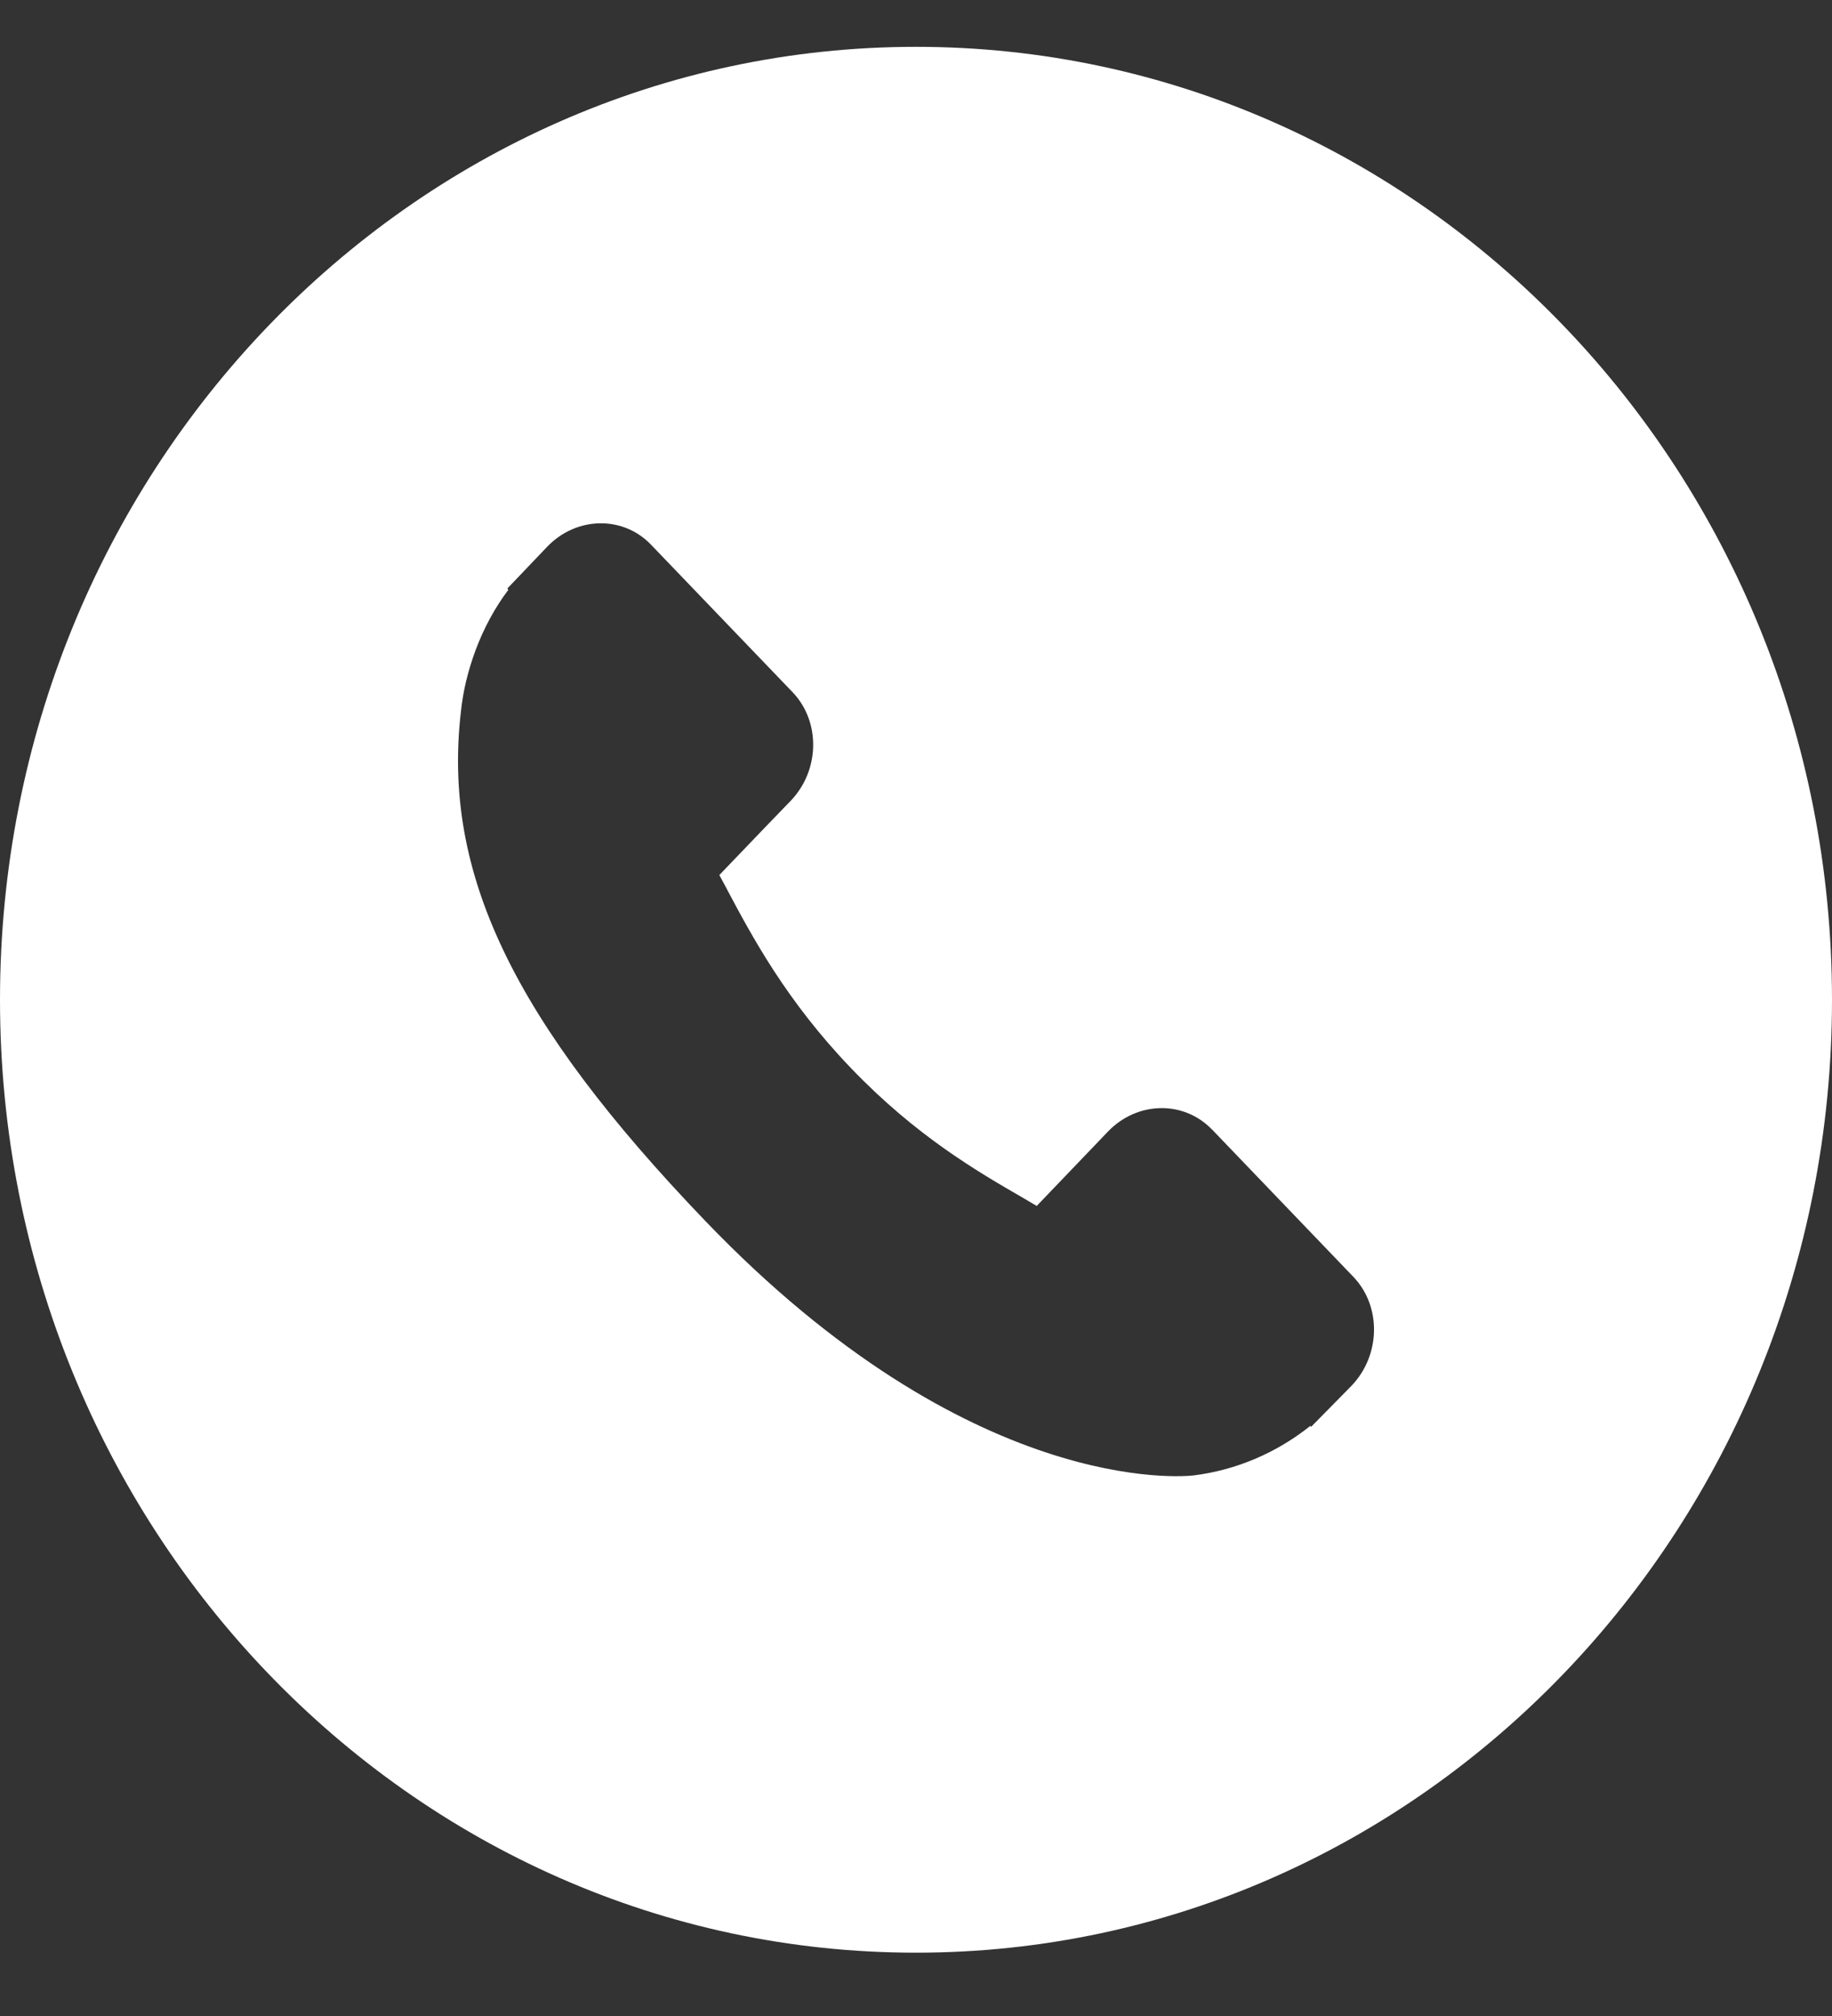 <svg width="20" height="22" viewBox="0 0 20 22" fill="none" xmlns="http://www.w3.org/2000/svg">
<rect x="0" y="0" width="20" height="22" fill="#333333" stroke="none"/>
<path fill-rule="evenodd" clip-rule="evenodd" d="M10 21.309C15.523 21.309 20 16.654 20 10.91C20 5.167 15.523 0.511 10 0.511C4.477 0.511 0 5.167 0 10.91C0 16.654 4.477 21.309 10 21.309ZM13.232 12.326L14.776 13.935C15.083 14.257 15.073 14.788 14.756 15.121L14.314 15.57L14.304 15.561C13.934 15.856 13.494 16.043 13.03 16.101C12.93 16.113 10.595 16.341 7.697 13.321C5.6 11.136 4.827 9.525 5.032 7.764C5.055 7.543 5.107 7.325 5.192 7.095C5.282 6.854 5.404 6.629 5.55 6.436L5.538 6.423L5.973 5.967C6.292 5.634 6.802 5.624 7.108 5.945L8.653 7.554C8.96 7.875 8.951 8.405 8.633 8.738L8.375 9.005L7.853 9.549C7.881 9.601 7.909 9.653 7.937 9.705L7.938 9.708C8.211 10.221 8.585 10.922 9.293 11.659C10.001 12.397 10.673 12.786 11.165 13.07L11.318 13.16L12.096 12.348C12.415 12.016 12.924 12.006 13.232 12.327V12.326Z" fill="white"/>
</svg>
